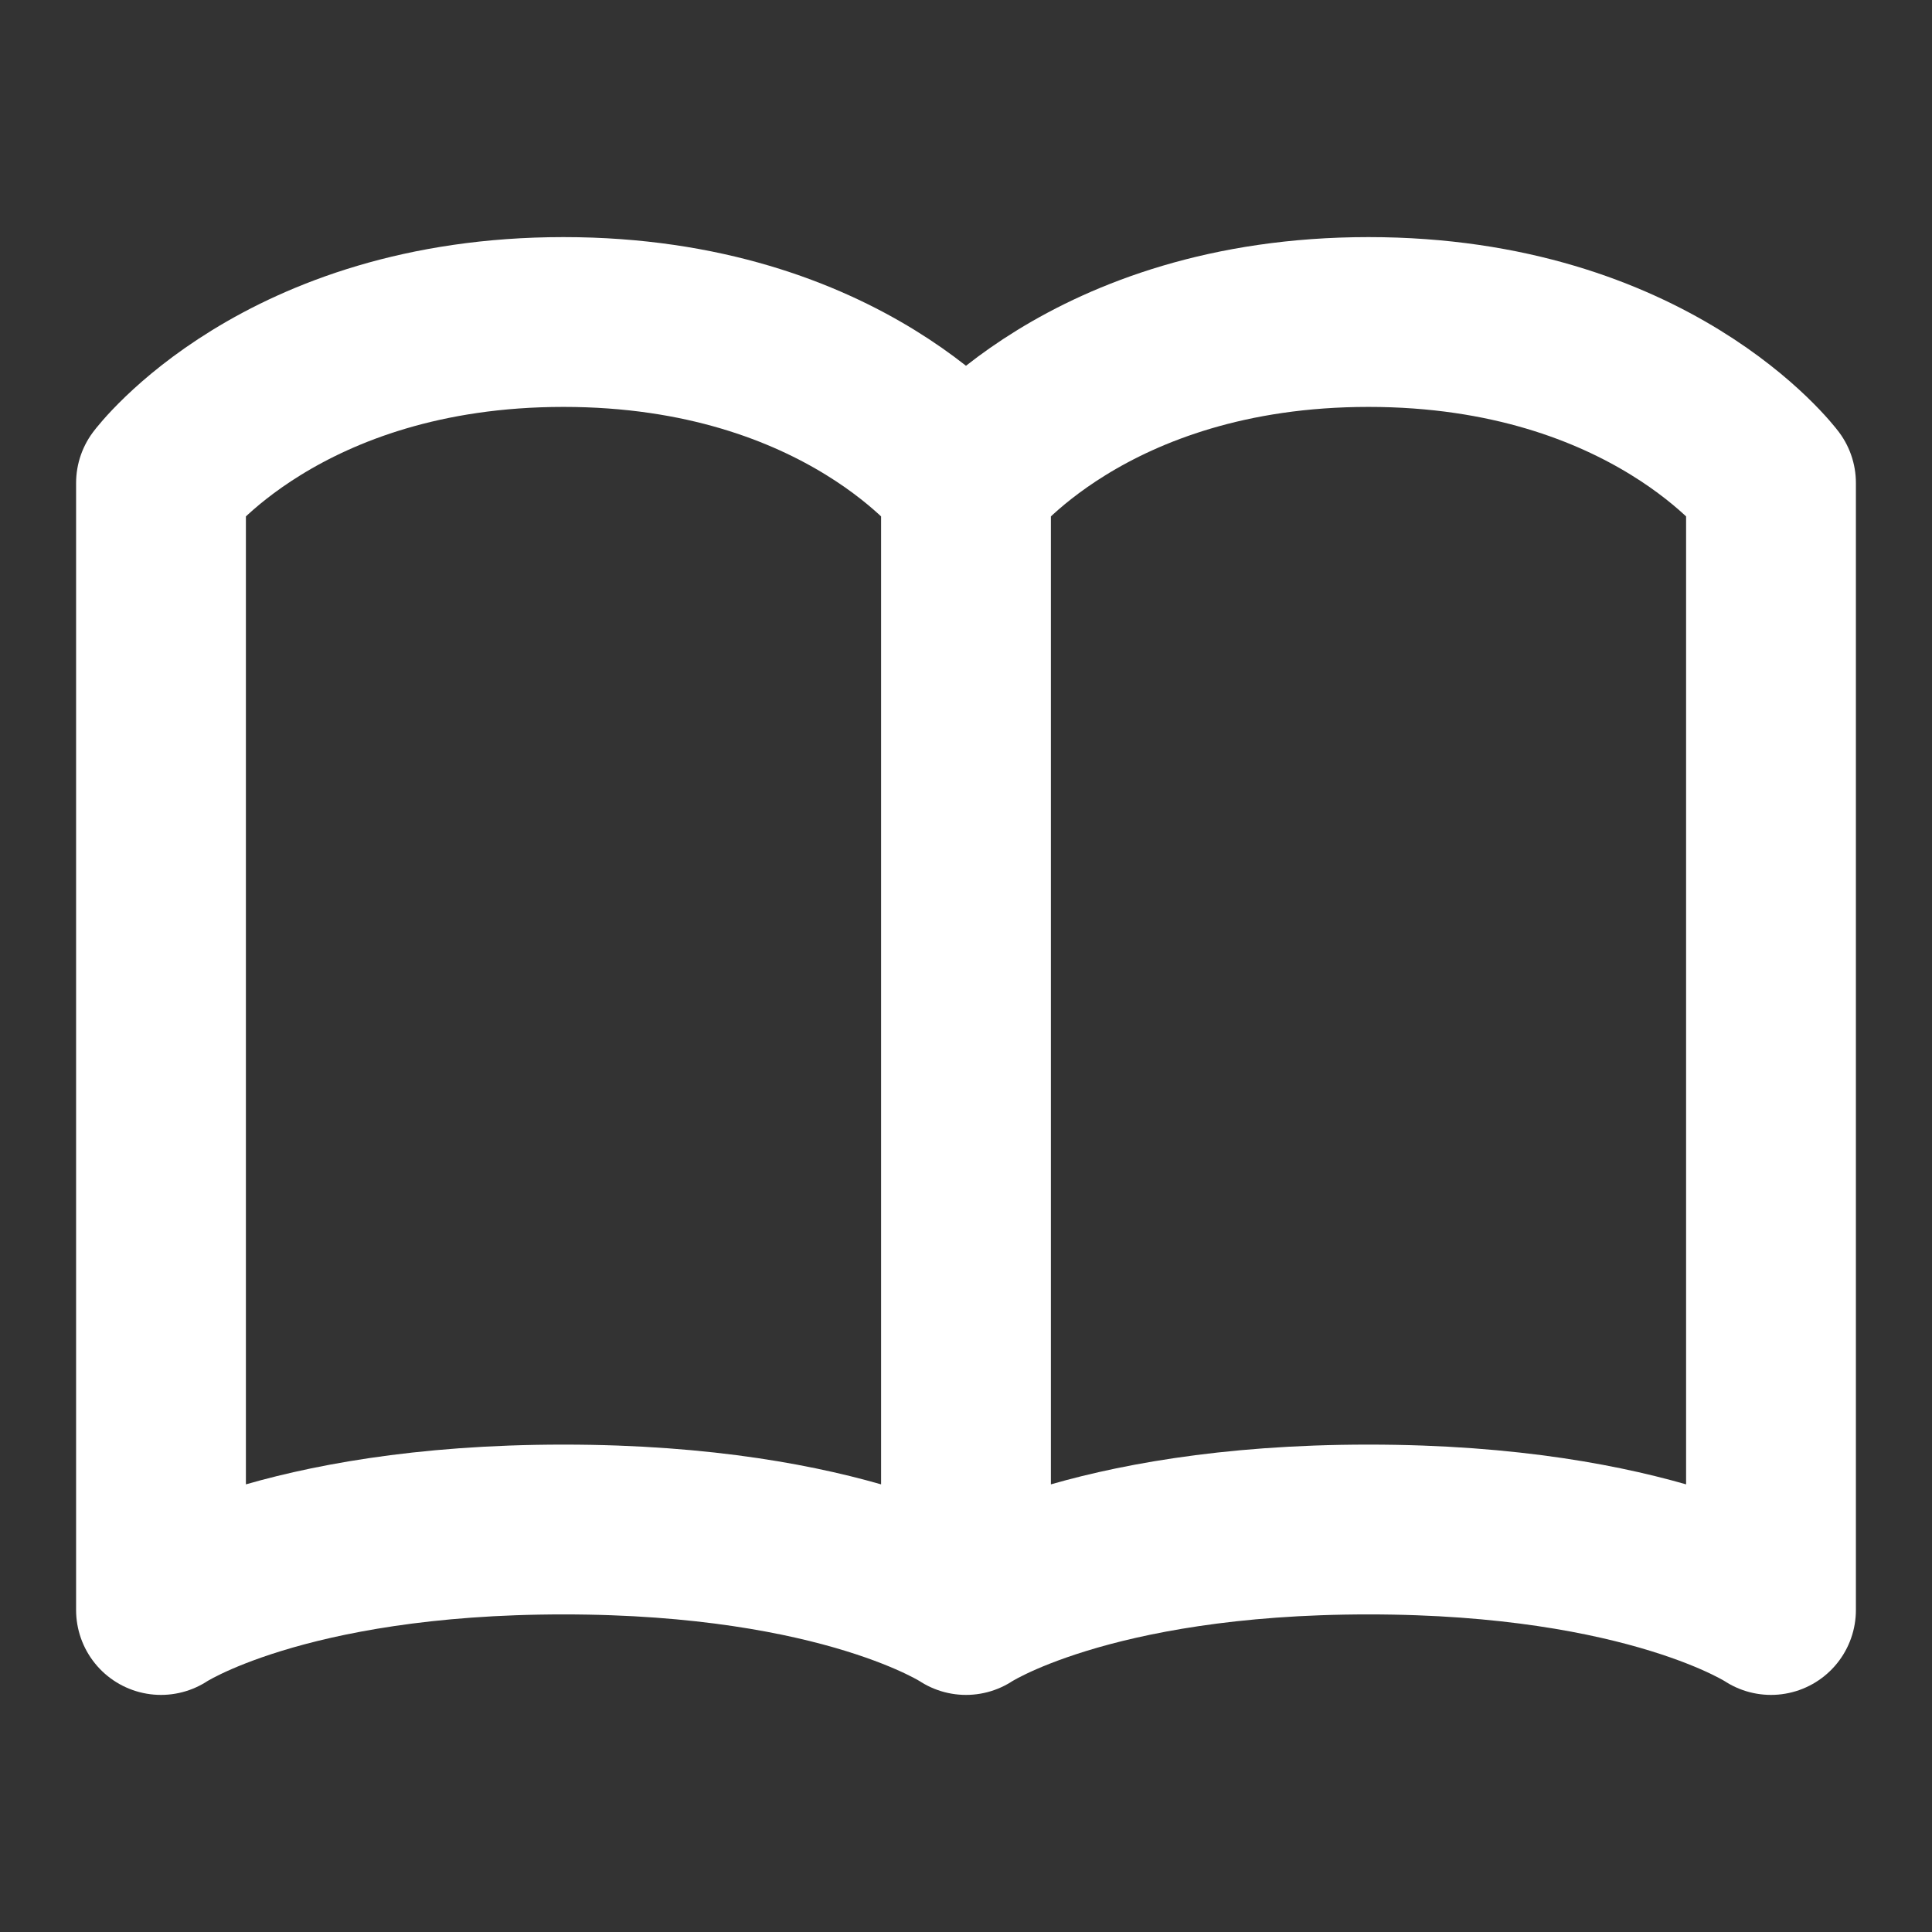 <svg width="512" height="512" viewBox="0 0 512 512" fill="none" xmlns="http://www.w3.org/2000/svg">
<rect x="0" y="0" width="512" height="512" fill="#333333" stroke="none"/>
<path d="M42.666 128C42.666 128 74.666 85.334 149.333 85.334C223.999 85.334 255.999 128 255.999 128V426.667C255.999 426.667 223.999 405.334 149.333 405.334C74.666 405.334 42.666 426.667 42.666 426.667V128ZM255.999 128C255.999 128 287.999 85.334 362.666 85.334C437.333 85.334 469.333 128 469.333 128V426.667C469.333 426.667 437.333 405.334 362.666 405.334C287.999 405.334 255.999 426.667 255.999 426.667V128Z" stroke="white" stroke-width="45" stroke-linecap="round" stroke-linejoin="round"/>
</svg>
